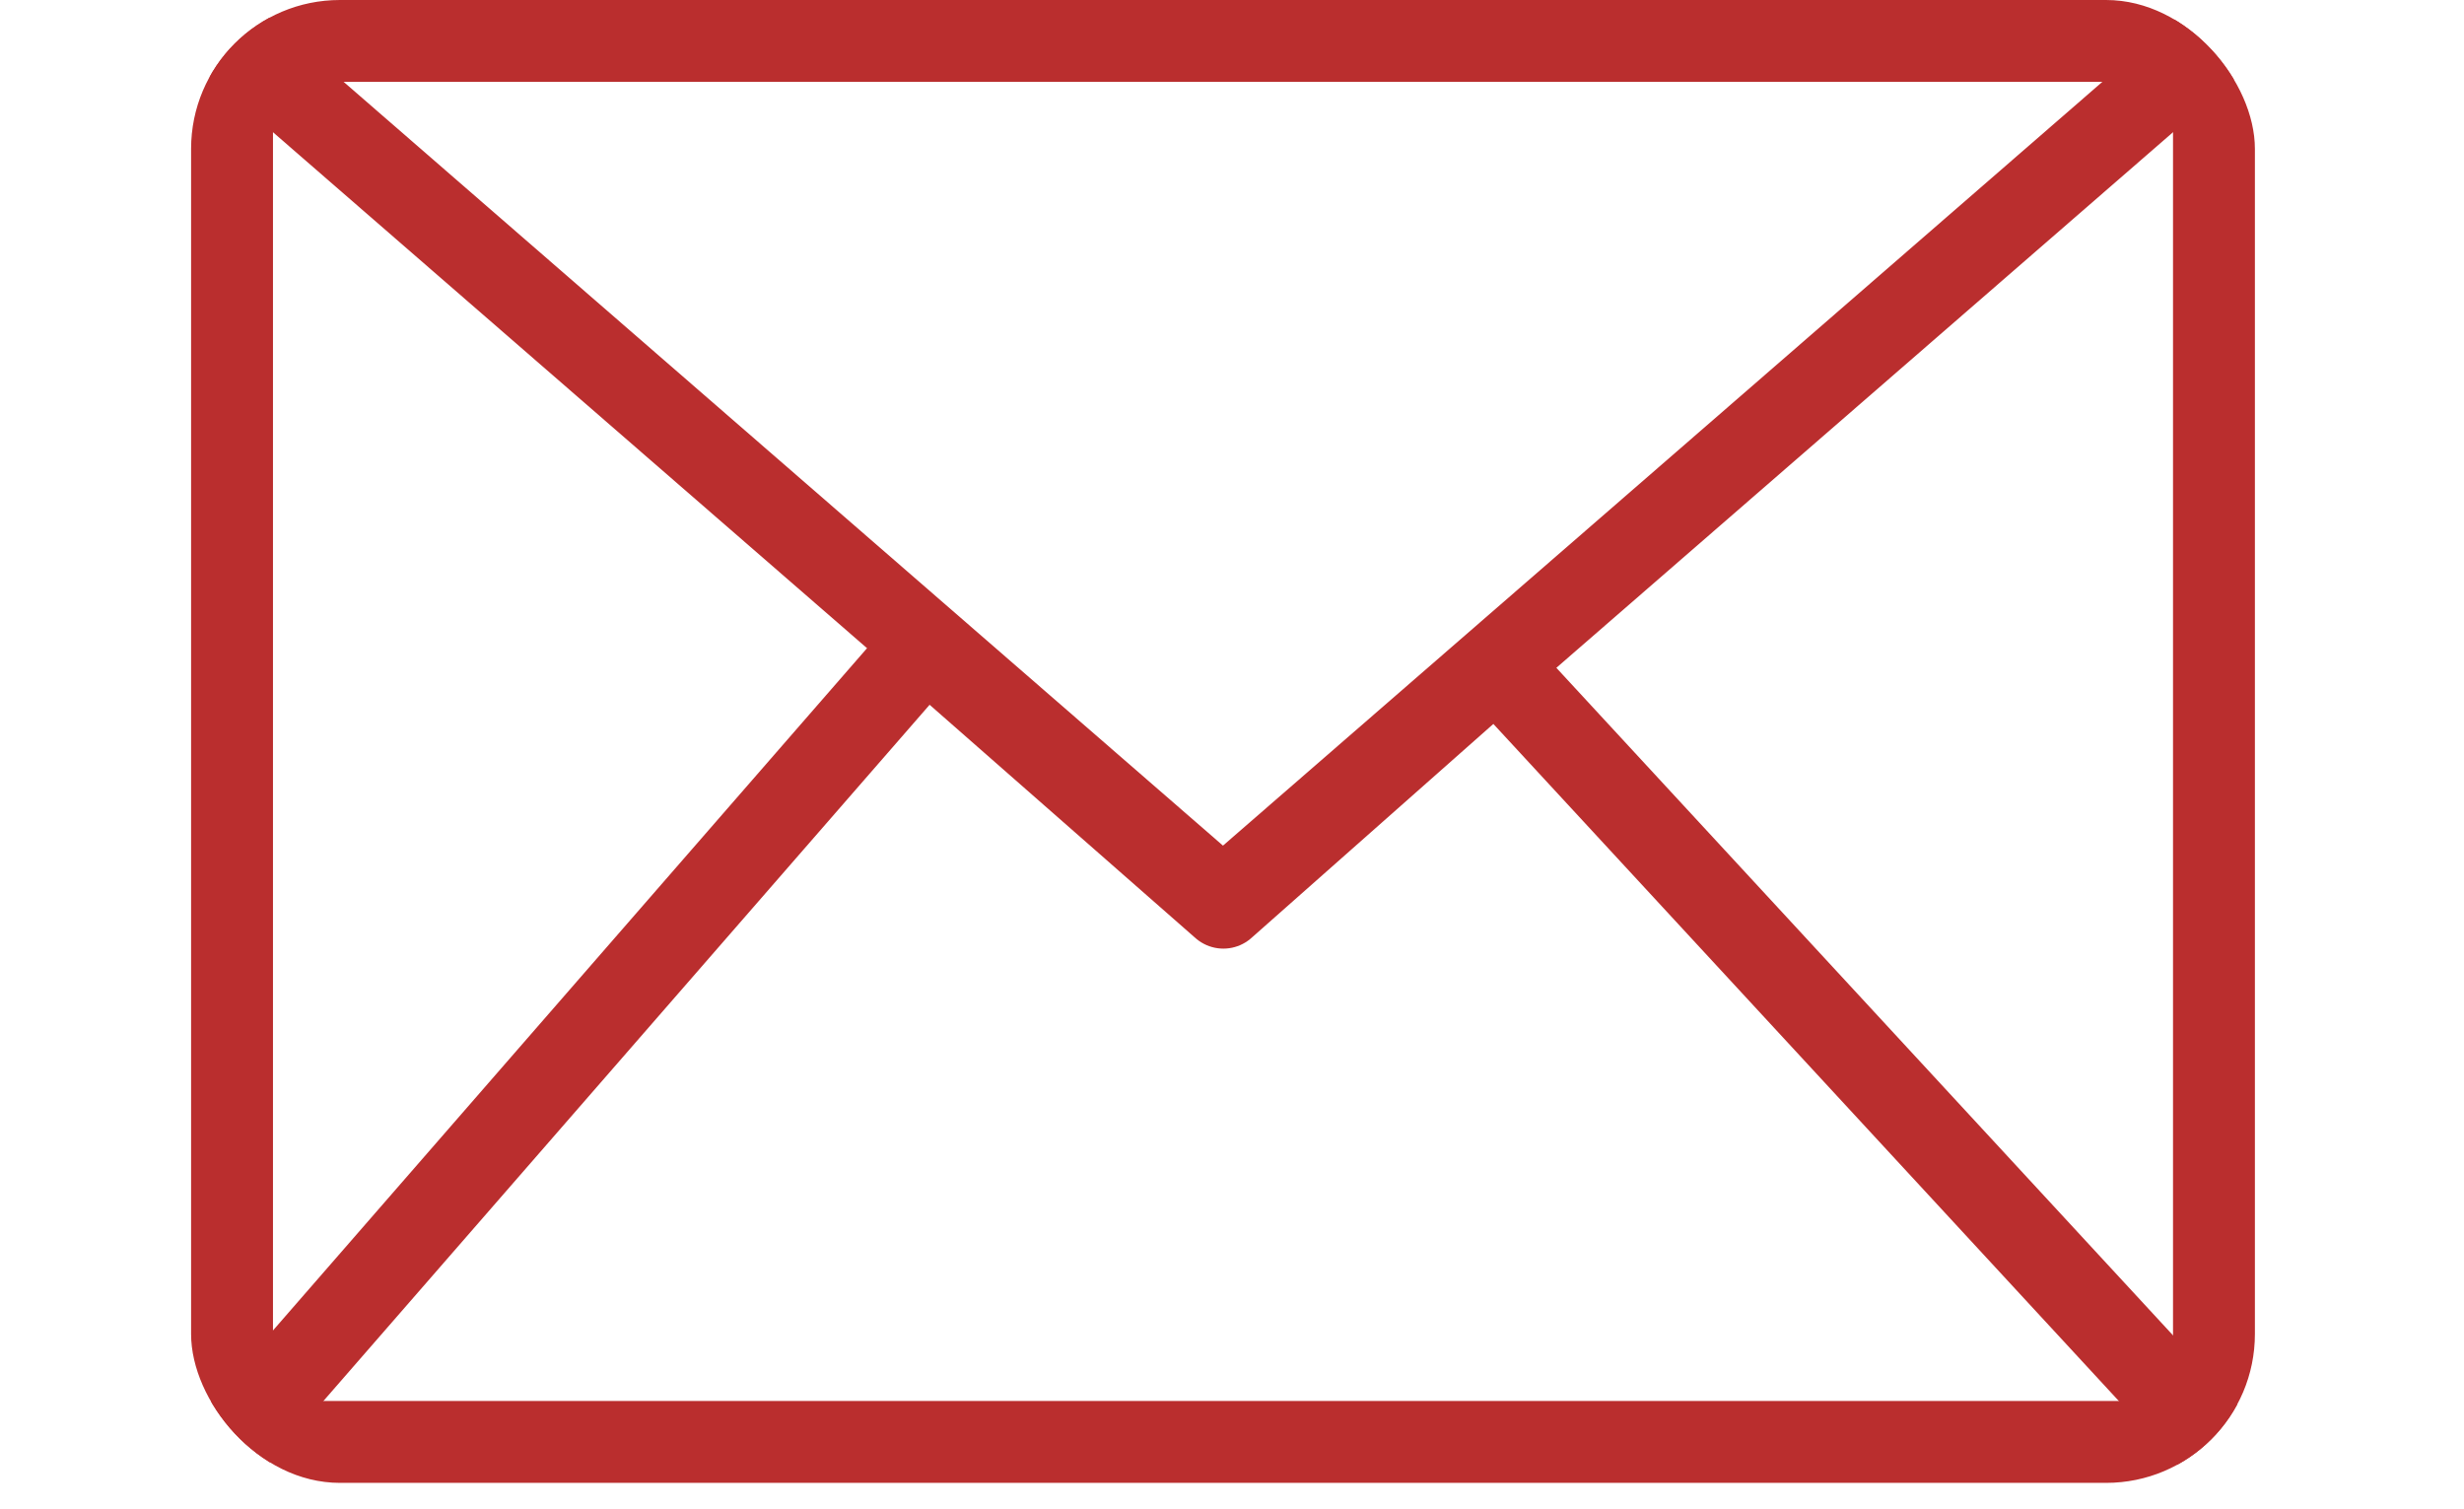 <svg width="49" height="30" viewBox="0 0 69 50" fill="none" xmlns="http://www.w3.org/2000/svg">
<g clip-path="url(#clip0_7730_3963)">
<path d="M1.315 47.831L24.345 21.382L34.214 30.042L43.261 22.04L67.087 47.831" stroke="#BA2E2E" stroke-width="2.796" stroke-miterlimit="10" stroke-linecap="round" stroke-linejoin="round"/>
<path d="M1.316 1.316L34.201 29.878L67.087 1.316" stroke="#BA2E2E" stroke-width="2.796" stroke-miterlimit="10" stroke-linecap="round" stroke-linejoin="round"/>
<path d="M67.087 1.316H1.316V47.831H67.087V1.316Z" stroke="#BA2E2E" stroke-width="2.796" stroke-miterlimit="10" stroke-linecap="round" stroke-linejoin="round"/>
</g>
<defs>
<clipPath id="clip0_7730_3963">
<rect width="68.403" height="49.147" rx="4.934" fill="white"/>
</clipPath>
</defs>
</svg>
